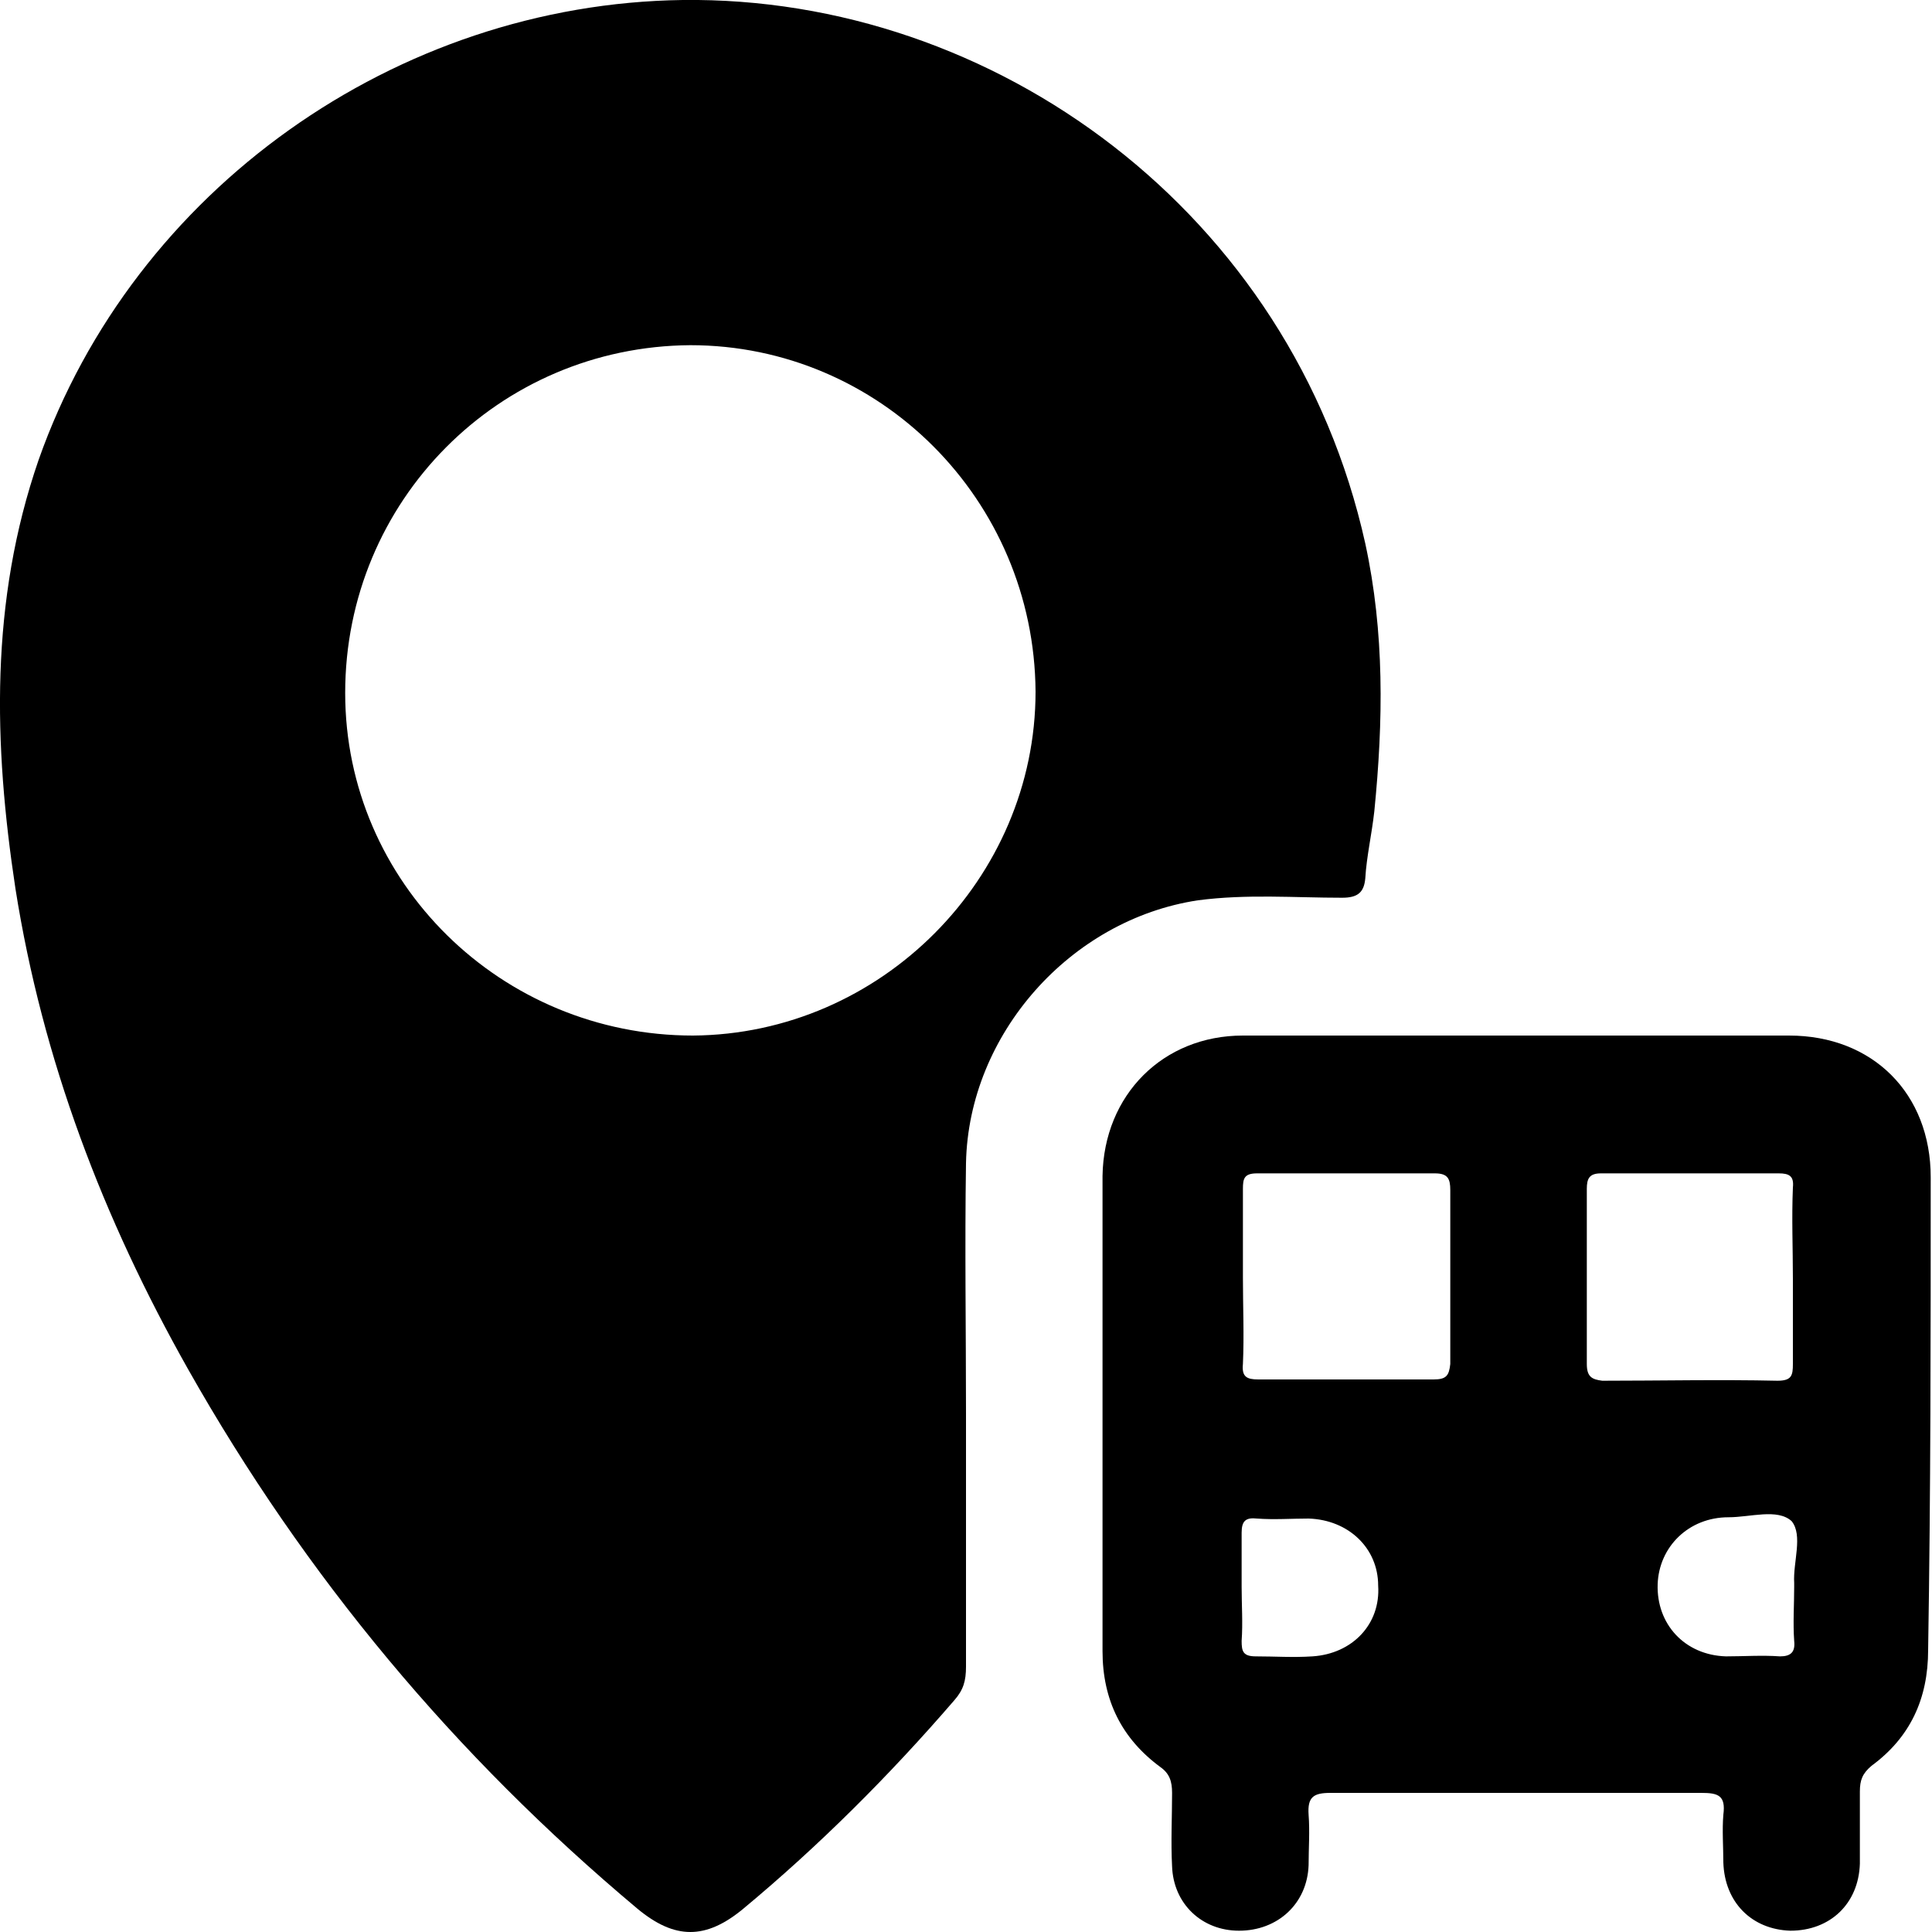 <?xml version="1.0" encoding="utf-8"?>
<!-- Generator: Adobe Illustrator 25.4.1, SVG Export Plug-In . SVG Version: 6.00 Build 0)  -->
<svg version="1.1" id="Capa_1" xmlns="http://www.w3.org/2000/svg" xmlns:xlink="http://www.w3.org/1999/xlink" x="0px" y="0px"
	 viewBox="0 0 150 150" style="enable-background:new 0 0 150 150;" xml:space="preserve">
<g>
	<path d="M104.2,69.7c1.2,0,1.7-0.4,1.8-1.5c0.1-1.7,0.5-3.4,0.7-5.2c0.7-7,0.8-13.9-0.7-20.8C100.3,16.5,77.2-0.3,53,0
		C30.8,0.3,10.4,14.7,3,35.7c-3.8,11-3.5,22.1-1.8,33.3C3.3,82.3,8,94.6,14.6,106.3c9.1,16.1,20.7,30,34.9,41.9
		c2.9,2.4,5.3,2.4,8.2,0c5.9-4.9,11.4-10.4,16.4-16.2c0.7-0.8,0.9-1.5,0.9-2.6c0-6.6,0-13.2,0-19.7c0,0,0,0,0,0
		c0-6.5-0.1-12.9,0-19.4c0.2-10,8.1-18.9,18-20.4C96.8,69.4,100.5,69.7,104.2,69.7z M53.8,80.4c-14.9,0-27-11.9-27-26.6
		c0-14.9,11.9-26.9,26.8-27c14.7,0,26.7,12,26.8,26.9C80.4,68.2,68.4,80.3,53.8,80.4z"/>
	<path d="M149.9,91.4c0-6.5-4.5-11-11-11c-7,0-14.1,0-21.1,0c-7.1,0-14.2,0-21.3,0c-6.2,0-10.8,4.6-10.9,10.9c0,12.3,0,24.6,0,36.9
		c0,3.8,1.5,6.8,4.5,9c0.7,0.5,0.9,1.1,0.9,2c0,1.9-0.1,3.8,0,5.7c0.1,2.9,2.3,5,5.2,5c3,0,5.3-2.1,5.4-5.1c0-1.3,0.1-2.6,0-3.9
		c-0.1-1.4,0.4-1.7,1.7-1.7c9.6,0,19.2,0,28.8,0c1.3,0,1.9,0.2,1.7,1.7c-0.1,1.2,0,2.5,0,3.7c0.1,3.1,2.2,5.2,5.2,5.3
		c3.1,0,5.3-2.1,5.4-5.2c0-1.9,0-3.7,0-5.6c0-0.9,0.2-1.4,0.9-2c3-2.2,4.4-5.2,4.4-9C149.9,115.9,149.9,103.7,149.9,91.4z
		 M101.9,128.6c-1.5,0.1-2.9,0-4.4,0c-1,0-1.1-0.4-1.1-1.2c0.1-1.4,0-2.8,0-4.2c0-1.4,0-2.8,0-4.2c0-0.9,0.3-1.2,1.2-1.1
		c1.3,0.1,2.7,0,4,0c3.1,0.1,5.4,2.3,5.4,5.2C107.2,126.1,105,128.4,101.9,128.6z M111.3,107.1c-4.5,0-9.1,0-13.6,0
		c-0.9,0-1.3-0.2-1.2-1.2c0.1-2.2,0-4.5,0-6.7c0-2.3,0-4.6,0-6.9c0-0.8,0.1-1.2,1.1-1.2c4.6,0,9.2,0,13.8,0c1,0,1.2,0.4,1.2,1.3
		c0,4.5,0,9,0,13.5C112.5,106.8,112.3,107.1,111.3,107.1z M123.2,105.9c0-4.5,0-9.1,0-13.6c0-0.8,0.2-1.2,1.1-1.2
		c4.6,0,9.2,0,13.8,0c0.8,0,1.2,0.2,1.1,1.1c-0.1,2.4,0,4.7,0,7.1c0,2.2,0,4.4,0,6.6c0,0.9-0.1,1.3-1.2,1.3c-4.5-0.1-9.1,0-13.6,0
		C123.6,107.1,123.2,106.9,123.2,105.9z M139.3,122.9c0,0.1,0,0.2,0,0.3c0,1.4-0.1,2.8,0,4.2c0.1,0.9-0.3,1.2-1.1,1.2
		c-1.4-0.1-2.8,0-4.2,0c-3.2-0.1-5.4-2.5-5.3-5.6c0.1-2.9,2.4-5.2,5.5-5.2c1.7,0,3.8-0.7,4.9,0.3C140,119.2,139.2,121.3,139.3,122.9
		z"/>
</g>
</svg>
